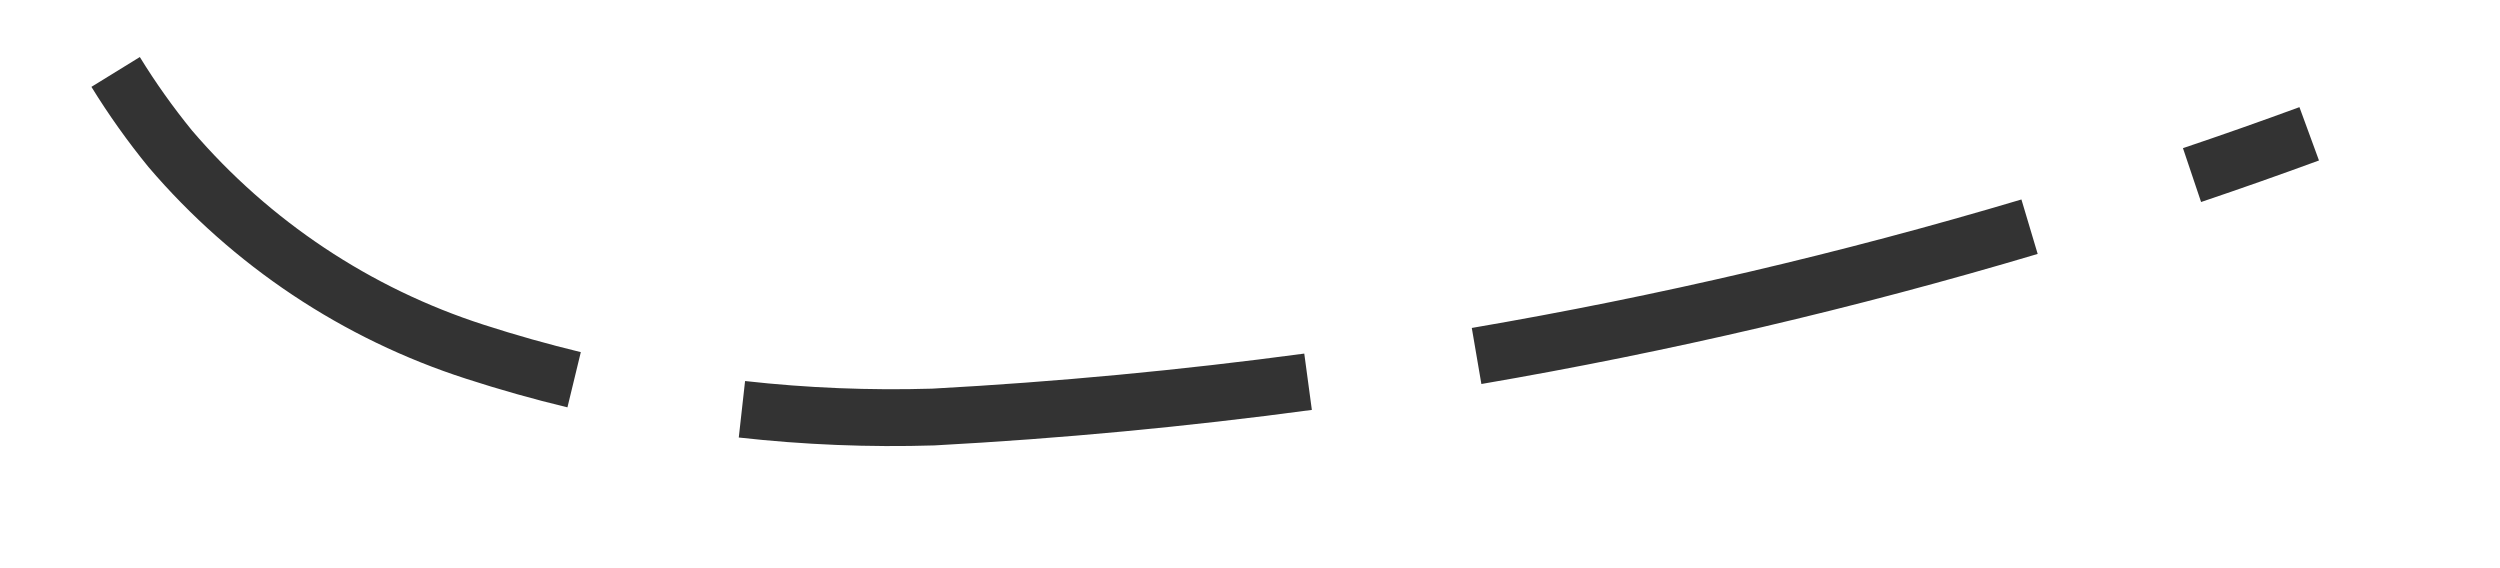 ﻿<?xml version="1.0" encoding="utf-8"?>
<svg version="1.1" xmlns:xlink="http://www.w3.org/1999/xlink" width="44px" height="10px" viewBox="162 112 44 10" xmlns="http://www.w3.org/2000/svg">
  <g transform="matrix(-0.643 -0.766 0.766 -0.643 212.646 333.158 )">
    <path d="M 211.946 113.551  C 213.977 116.172  215.863 118.902  217.595 121.73  L 218.448 121.207  C 216.697 118.349  214.79 115.588  212.736 112.938  L 211.946 113.551  Z M 202.352 105.384  C 202.941 105.624  203.51 105.911  204.054 106.241  C 206.305 107.593  208.337 109.281  210.081 111.244  L 210.829 110.58  C 209.018 108.541  206.908 106.789  204.571 105.384  C 203.982 105.027  203.367 104.718  202.729 104.458  L 202.352 105.384  Z M 190.613 107.233  C 191.089 106.882  191.577 106.55  192.078 106.236  C 193.853 105.121  195.903 104.52  197.999 104.5  C 198.528 104.508  199.057 104.55  199.58 104.628  L 199.726 103.638  C 199.155 103.554  198.579 103.508  198.001 103.5  C 195.716 103.519  193.482 104.173  191.547 105.389  C 191.025 105.716  190.515 106.062  190.02 106.428  L 190.613 107.233  Z M 182.408 116.968  C 183.582 115.115  184.829 113.309  186.146 111.555  C 186.828 110.692  187.569 109.878  188.365 109.12  L 187.675 108.396  C 186.842 109.19  186.066 110.041  185.354 110.945  C 184.018 112.723  182.753 114.554  181.563 116.433  L 182.408 116.968  Z M 176.371 128.378  C 177.688 125.337  179.186 122.377  180.858 119.516  L 179.994 119.011  C 178.303 121.908  176.786 124.903  175.453 127.981  L 176.371 128.378  Z M 219.112 124.299  C 219.926 125.732  220.701 127.188  221.436 128.663  L 222.356 128.267  C 221.605 126.758  220.813 125.27  219.981 123.805  L 219.112 124.299  Z M 174.47 133.17  C 174.716 132.488  174.971 131.81  175.235 131.136  L 174.304 130.771  C 174.037 131.454  173.779 132.141  173.53 132.83  L 174.47 133.17  Z M 215.756 130.219  L 224 133  L 227.179 124.902  L 215.756 130.219  Z " fill-rule="nonzero" fill="rgba(51, 51, 51, 1)" stroke="none" class="fill" />
  </g>
</svg>